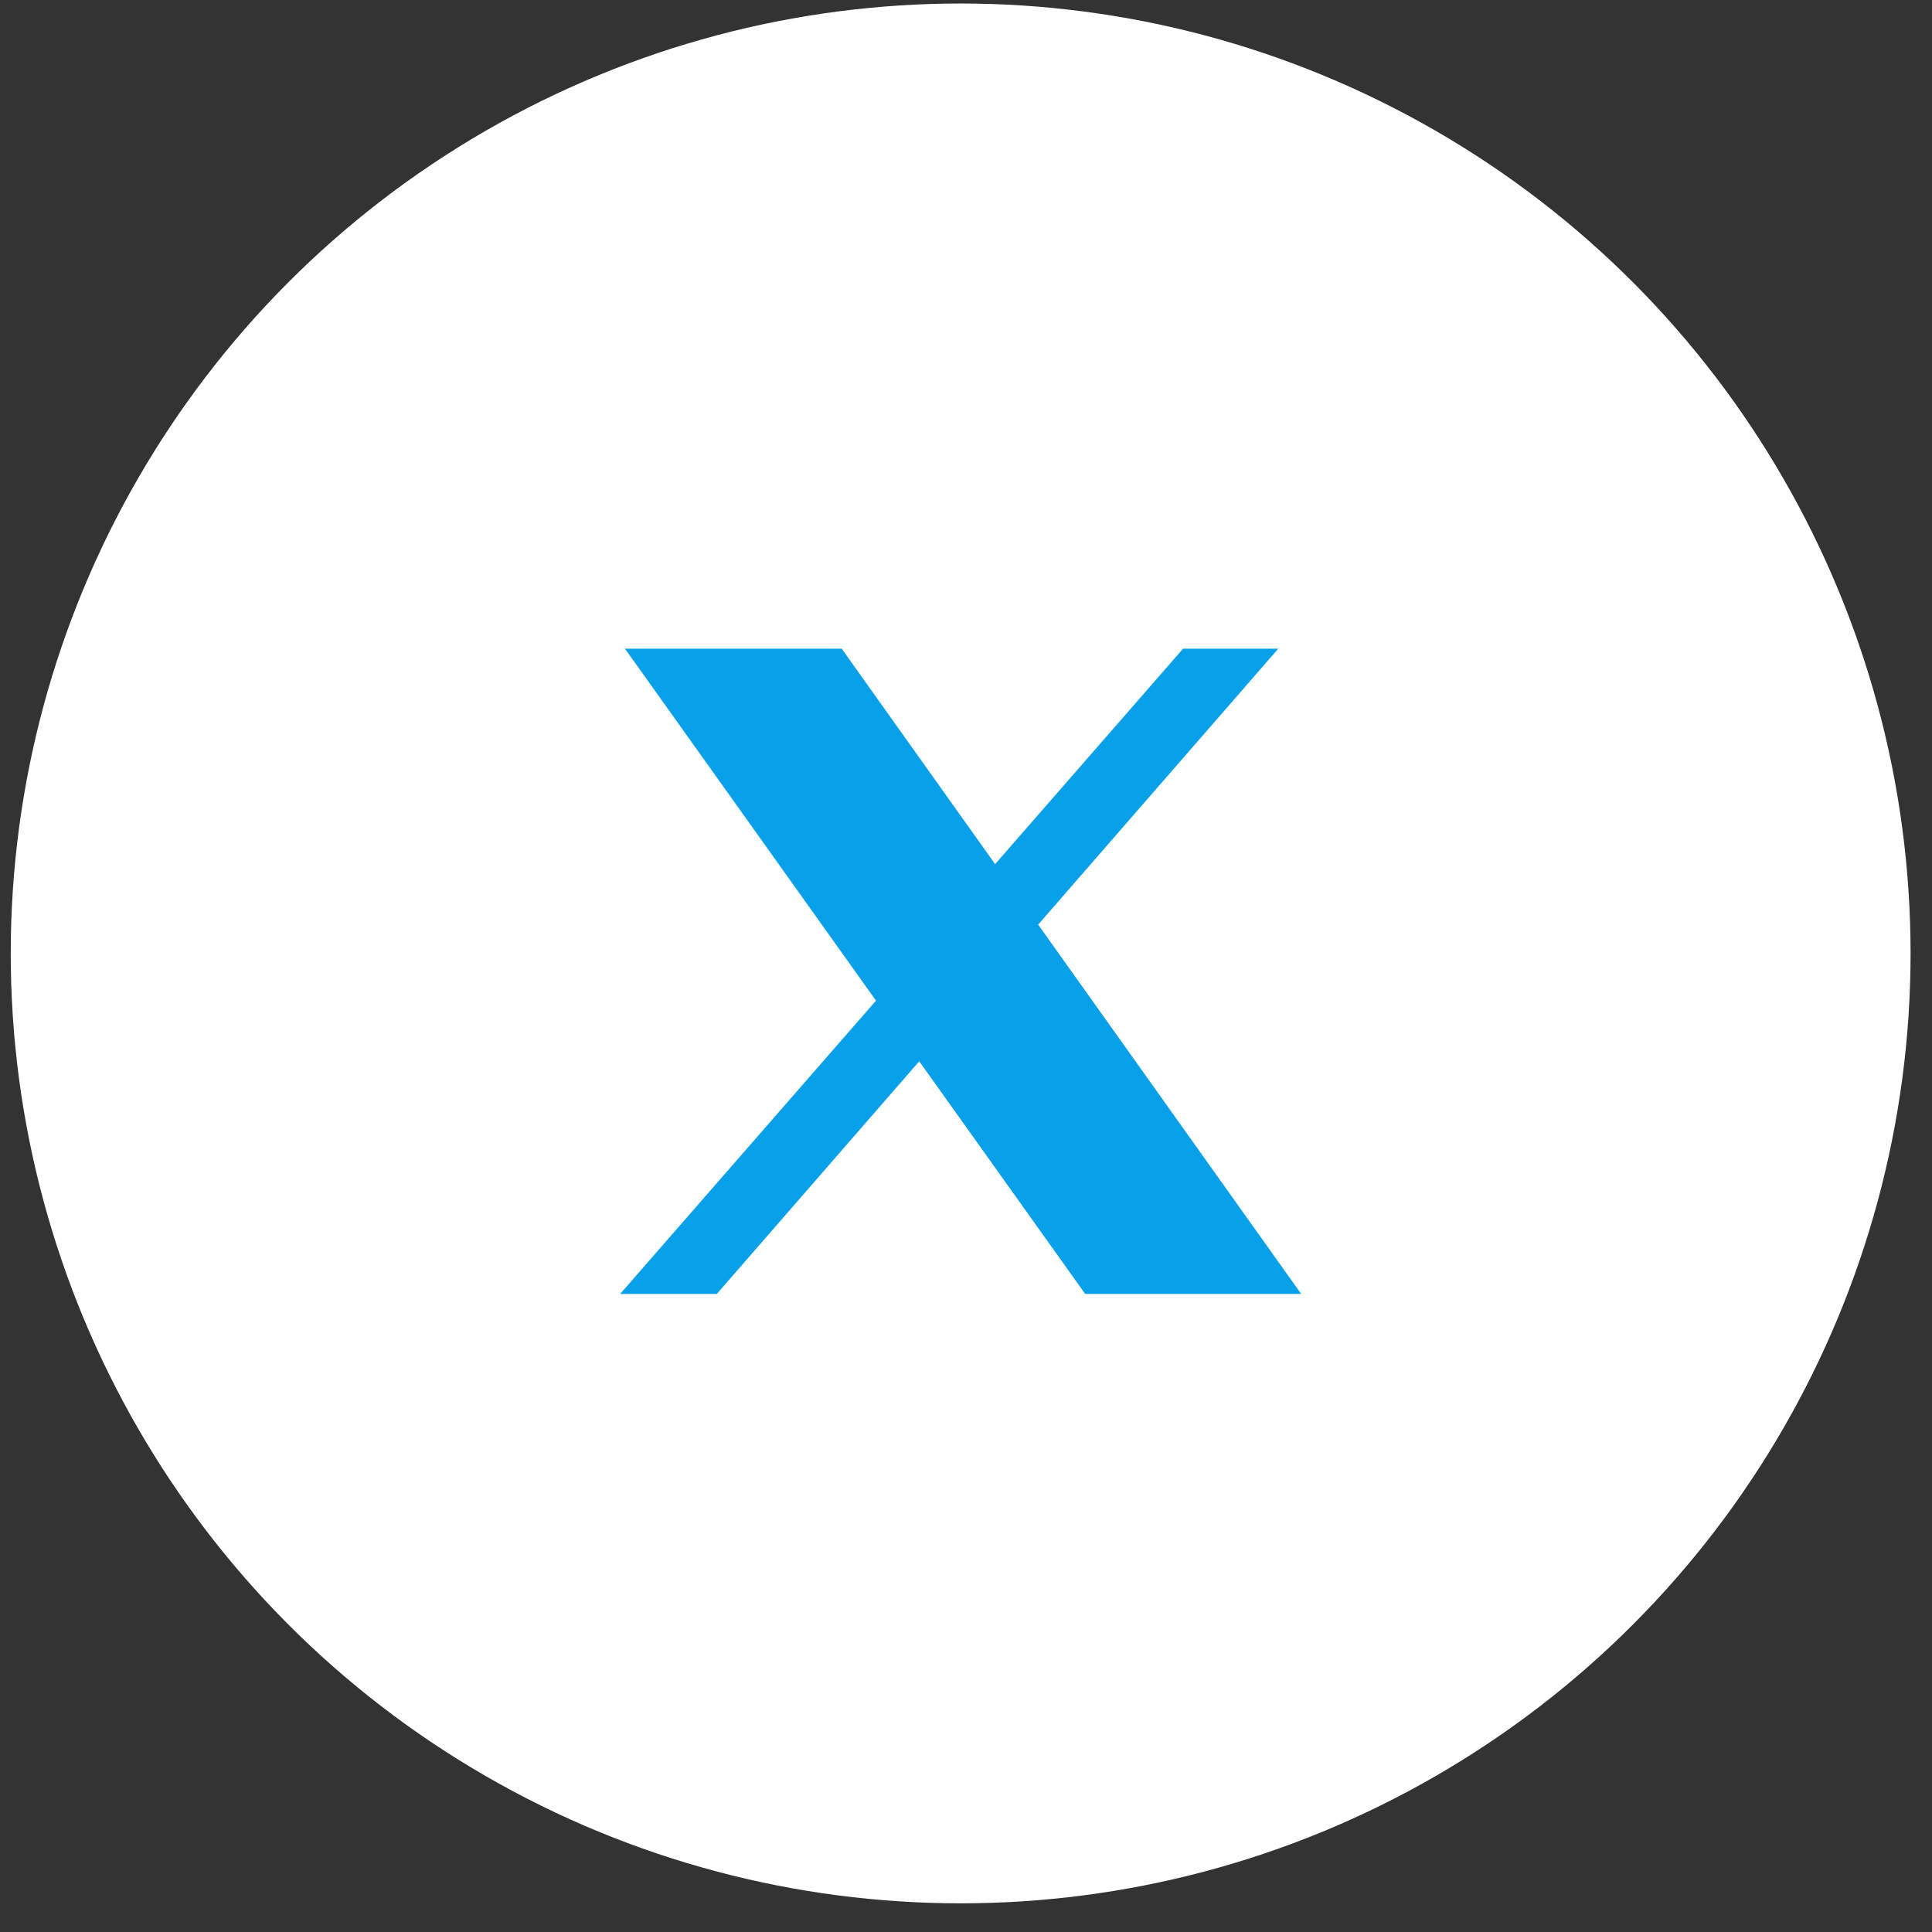 <svg width="43" height="43" viewBox="0 0 43 43" fill="none" xmlns="http://www.w3.org/2000/svg">
    <rect x="0" y="0" width="43" height="43" fill="#333333" stroke="none"/>
    <circle cx="21.381" cy="21.22" r="21.142" fill="white"/>
    <path d="M13.91 14.438L19.497 22.271L13.802 28.799H15.954L20.459 23.621L24.153 28.799H28.96L23.106 20.579L28.45 14.438H26.331L22.148 19.233L18.734 14.438H13.91Z" fill="#08A0E9"/>
</svg>
